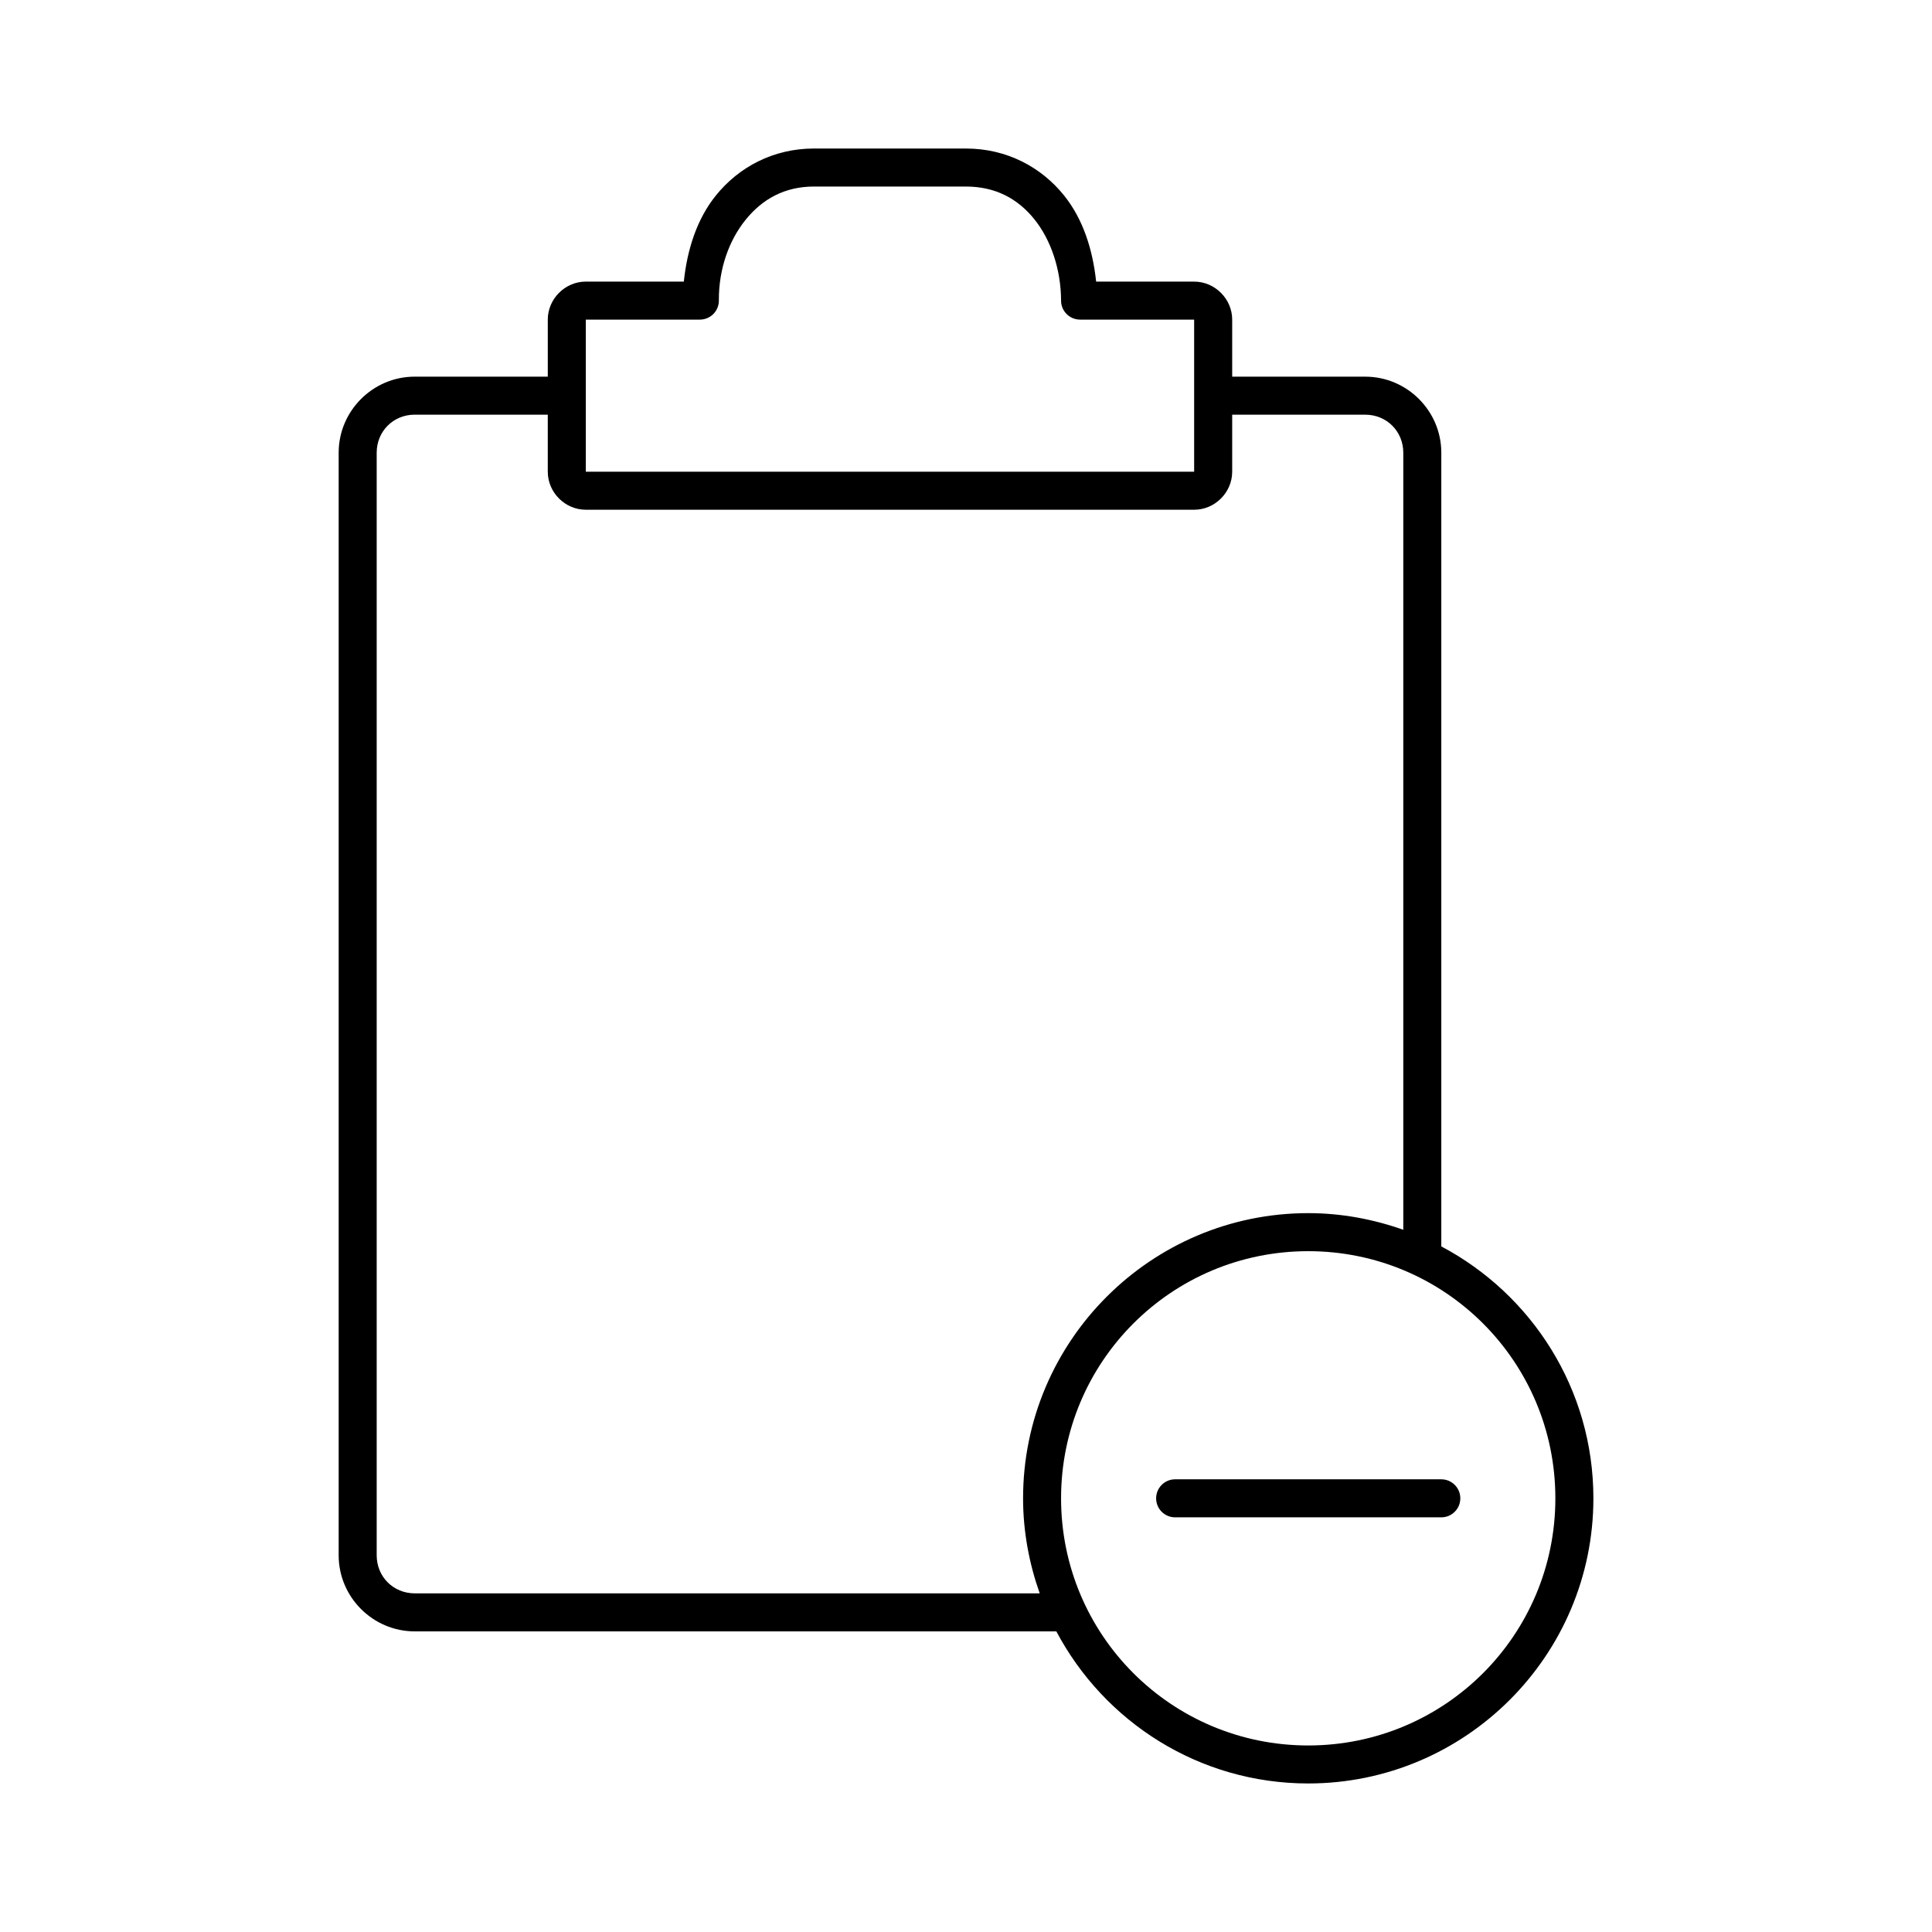<?xml version="1.0" encoding="UTF-8"?>
<!-- Uploaded to: SVG Repo, www.svgrepo.com, Generator: SVG Repo Mixer Tools -->
<svg fill="#000000" width="800px" height="800px" version="1.1" viewBox="144 144 512 512" xmlns="http://www.w3.org/2000/svg">
 <path d="m359.7 183.36c-10.785 0-19.906 4.918-25.977 12.438-5.051 6.254-7.629 14.395-8.5 22.828h-25.977c-5.496 0-10.078 4.582-10.078 10.078v15.113h-35.266c-11.078 0-20.152 9.074-20.152 20.152v292.21c0 11.078 9.074 20.152 20.152 20.152h170.04c12.688 23.961 37.801 40.305 66.754 40.305 41.676 0 75.57-33.895 75.57-75.57 0-28.953-16.344-54.066-40.305-66.754v-210.34c0-11.078-9.074-20.152-20.152-20.152h-35.266v-15.113c0-5.496-4.582-10.078-10.078-10.078h-25.977c-0.898-8.453-3.449-16.551-8.5-22.828-6.051-7.519-15.191-12.438-25.977-12.438h-40.305zm0 10.078h40.305c7.758 0 13.695 3.18 18.105 8.66 4.41 5.477 7.055 13.344 7.086 21.57l-0.004-0.004c0 2.781 2.258 5.035 5.039 5.035h30.23v40.305h-161.22v-40.305h30.23-0.004c1.363 0.004 2.672-0.551 3.621-1.527 0.949-0.98 1.461-2.305 1.418-3.668-0.031-8.203 2.664-15.777 7.086-21.254 4.422-5.477 10.348-8.816 18.105-8.816zm-105.8 60.457h35.266v15.113c0 5.496 4.582 10.078 10.078 10.078h161.22c5.496 0 10.078-4.582 10.078-10.078v-15.113h35.266c5.668 0 10.078 4.406 10.078 10.078v205.93c-7.875-2.785-16.375-4.41-25.191-4.41-41.676 0-75.57 33.895-75.57 75.57 0 8.816 1.621 17.316 4.41 25.191h-165.63c-5.668 0-10.078-4.406-10.078-10.078v-292.21c0-5.668 4.406-10.078 10.078-10.078zm236.79 221.68c36.23 0 65.496 29.262 65.496 65.496 0 36.23-29.262 65.496-65.496 65.496-36.23 0-65.496-29.262-65.496-65.496 0-36.23 29.262-65.496 65.496-65.496zm-35.266 60.457c-2.781 0-5.039 2.254-5.039 5.039 0 2.781 2.254 5.039 5.039 5.039h70.535c2.781 0 5.039-2.254 5.039-5.039 0-2.781-2.254-5.039-5.039-5.039z"/>
</svg>